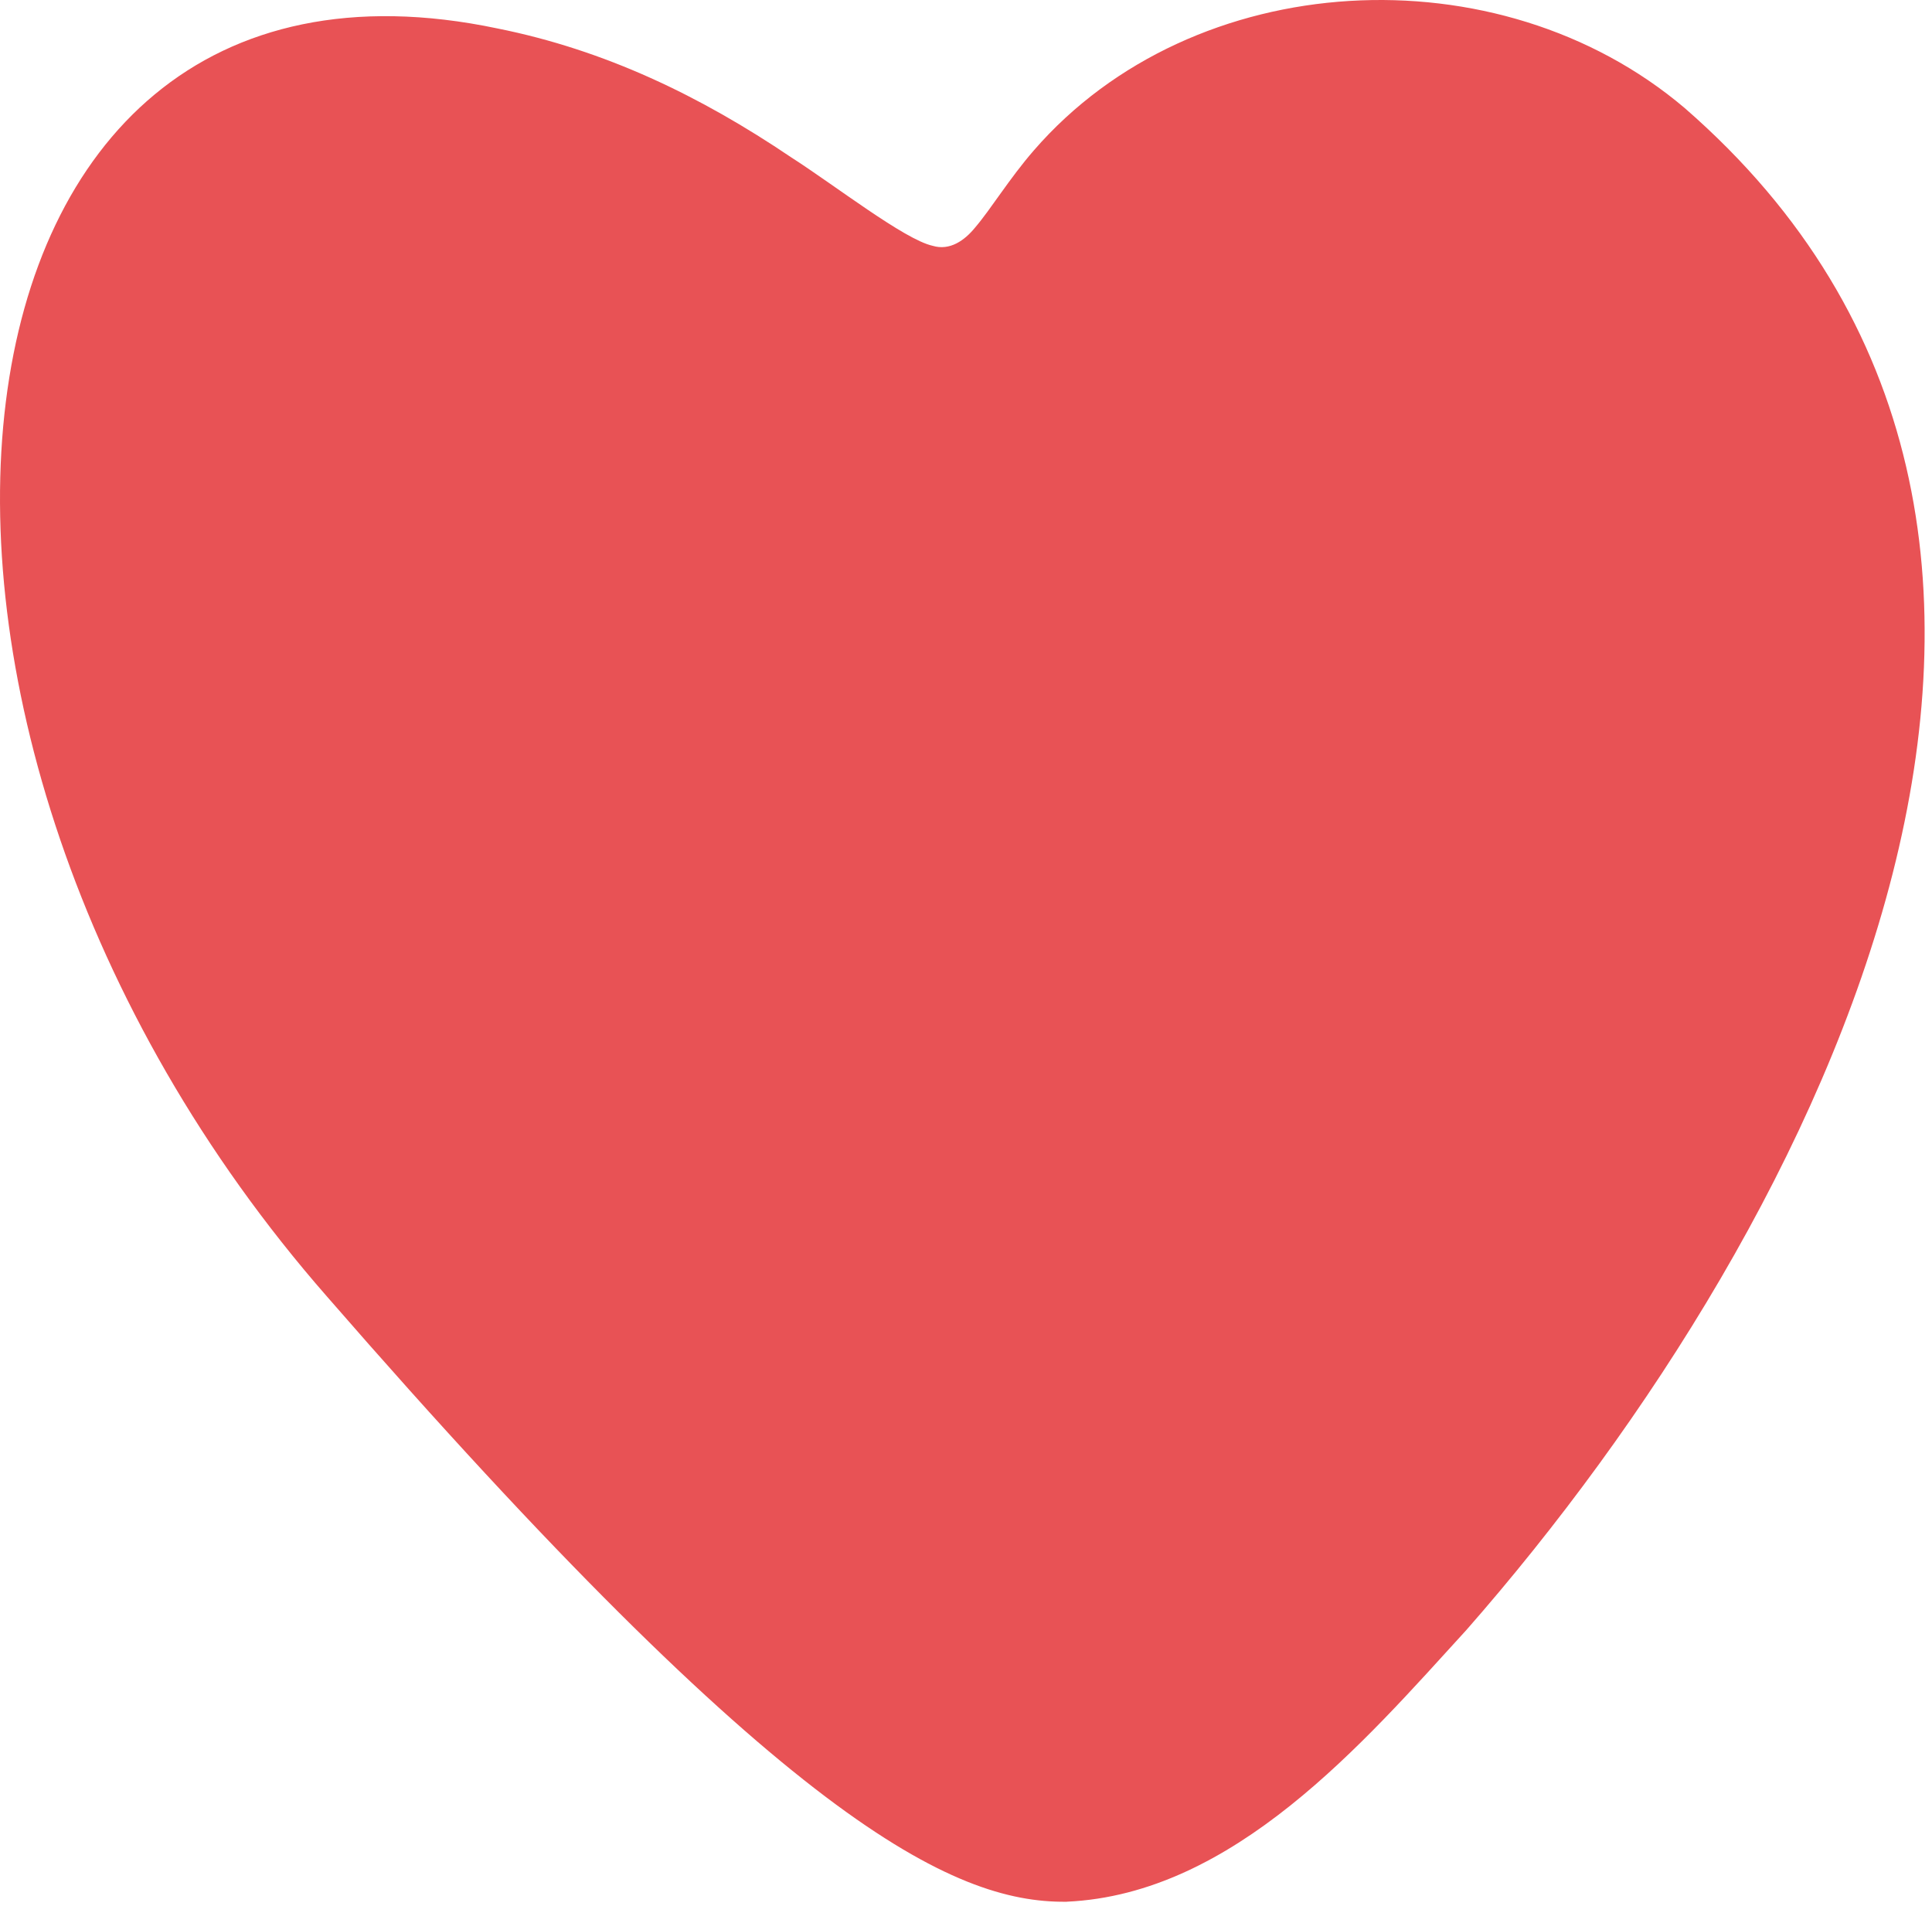 <?xml version="1.0" encoding="utf-8"?>
<svg xmlns="http://www.w3.org/2000/svg" fill="none" height="100%" overflow="visible" preserveAspectRatio="none" style="display: block;" viewBox="0 0 101 100" width="100%">
<path d="M55.765 99.4C64.498 99.005 71.267 91.104 76.655 85.202C95.473 63.76 113.462 27.731 88.071 5.647C78.344 -2.607 62.397 -1.765 54.047 7.861C52.757 9.346 51.796 10.938 50.971 11.899C50.43 12.562 49.657 13.122 48.75 12.846C47.281 12.52 43.671 9.705 41.343 8.212C36.608 5.016 31.63 2.614 26.005 1.487C-4.421 -4.908 -9.13 37.819 17.095 67.77C40.968 95.215 49.794 99.459 55.729 99.402H55.765V99.4Z" fill="#E85255" id="Vector"/>
</svg>